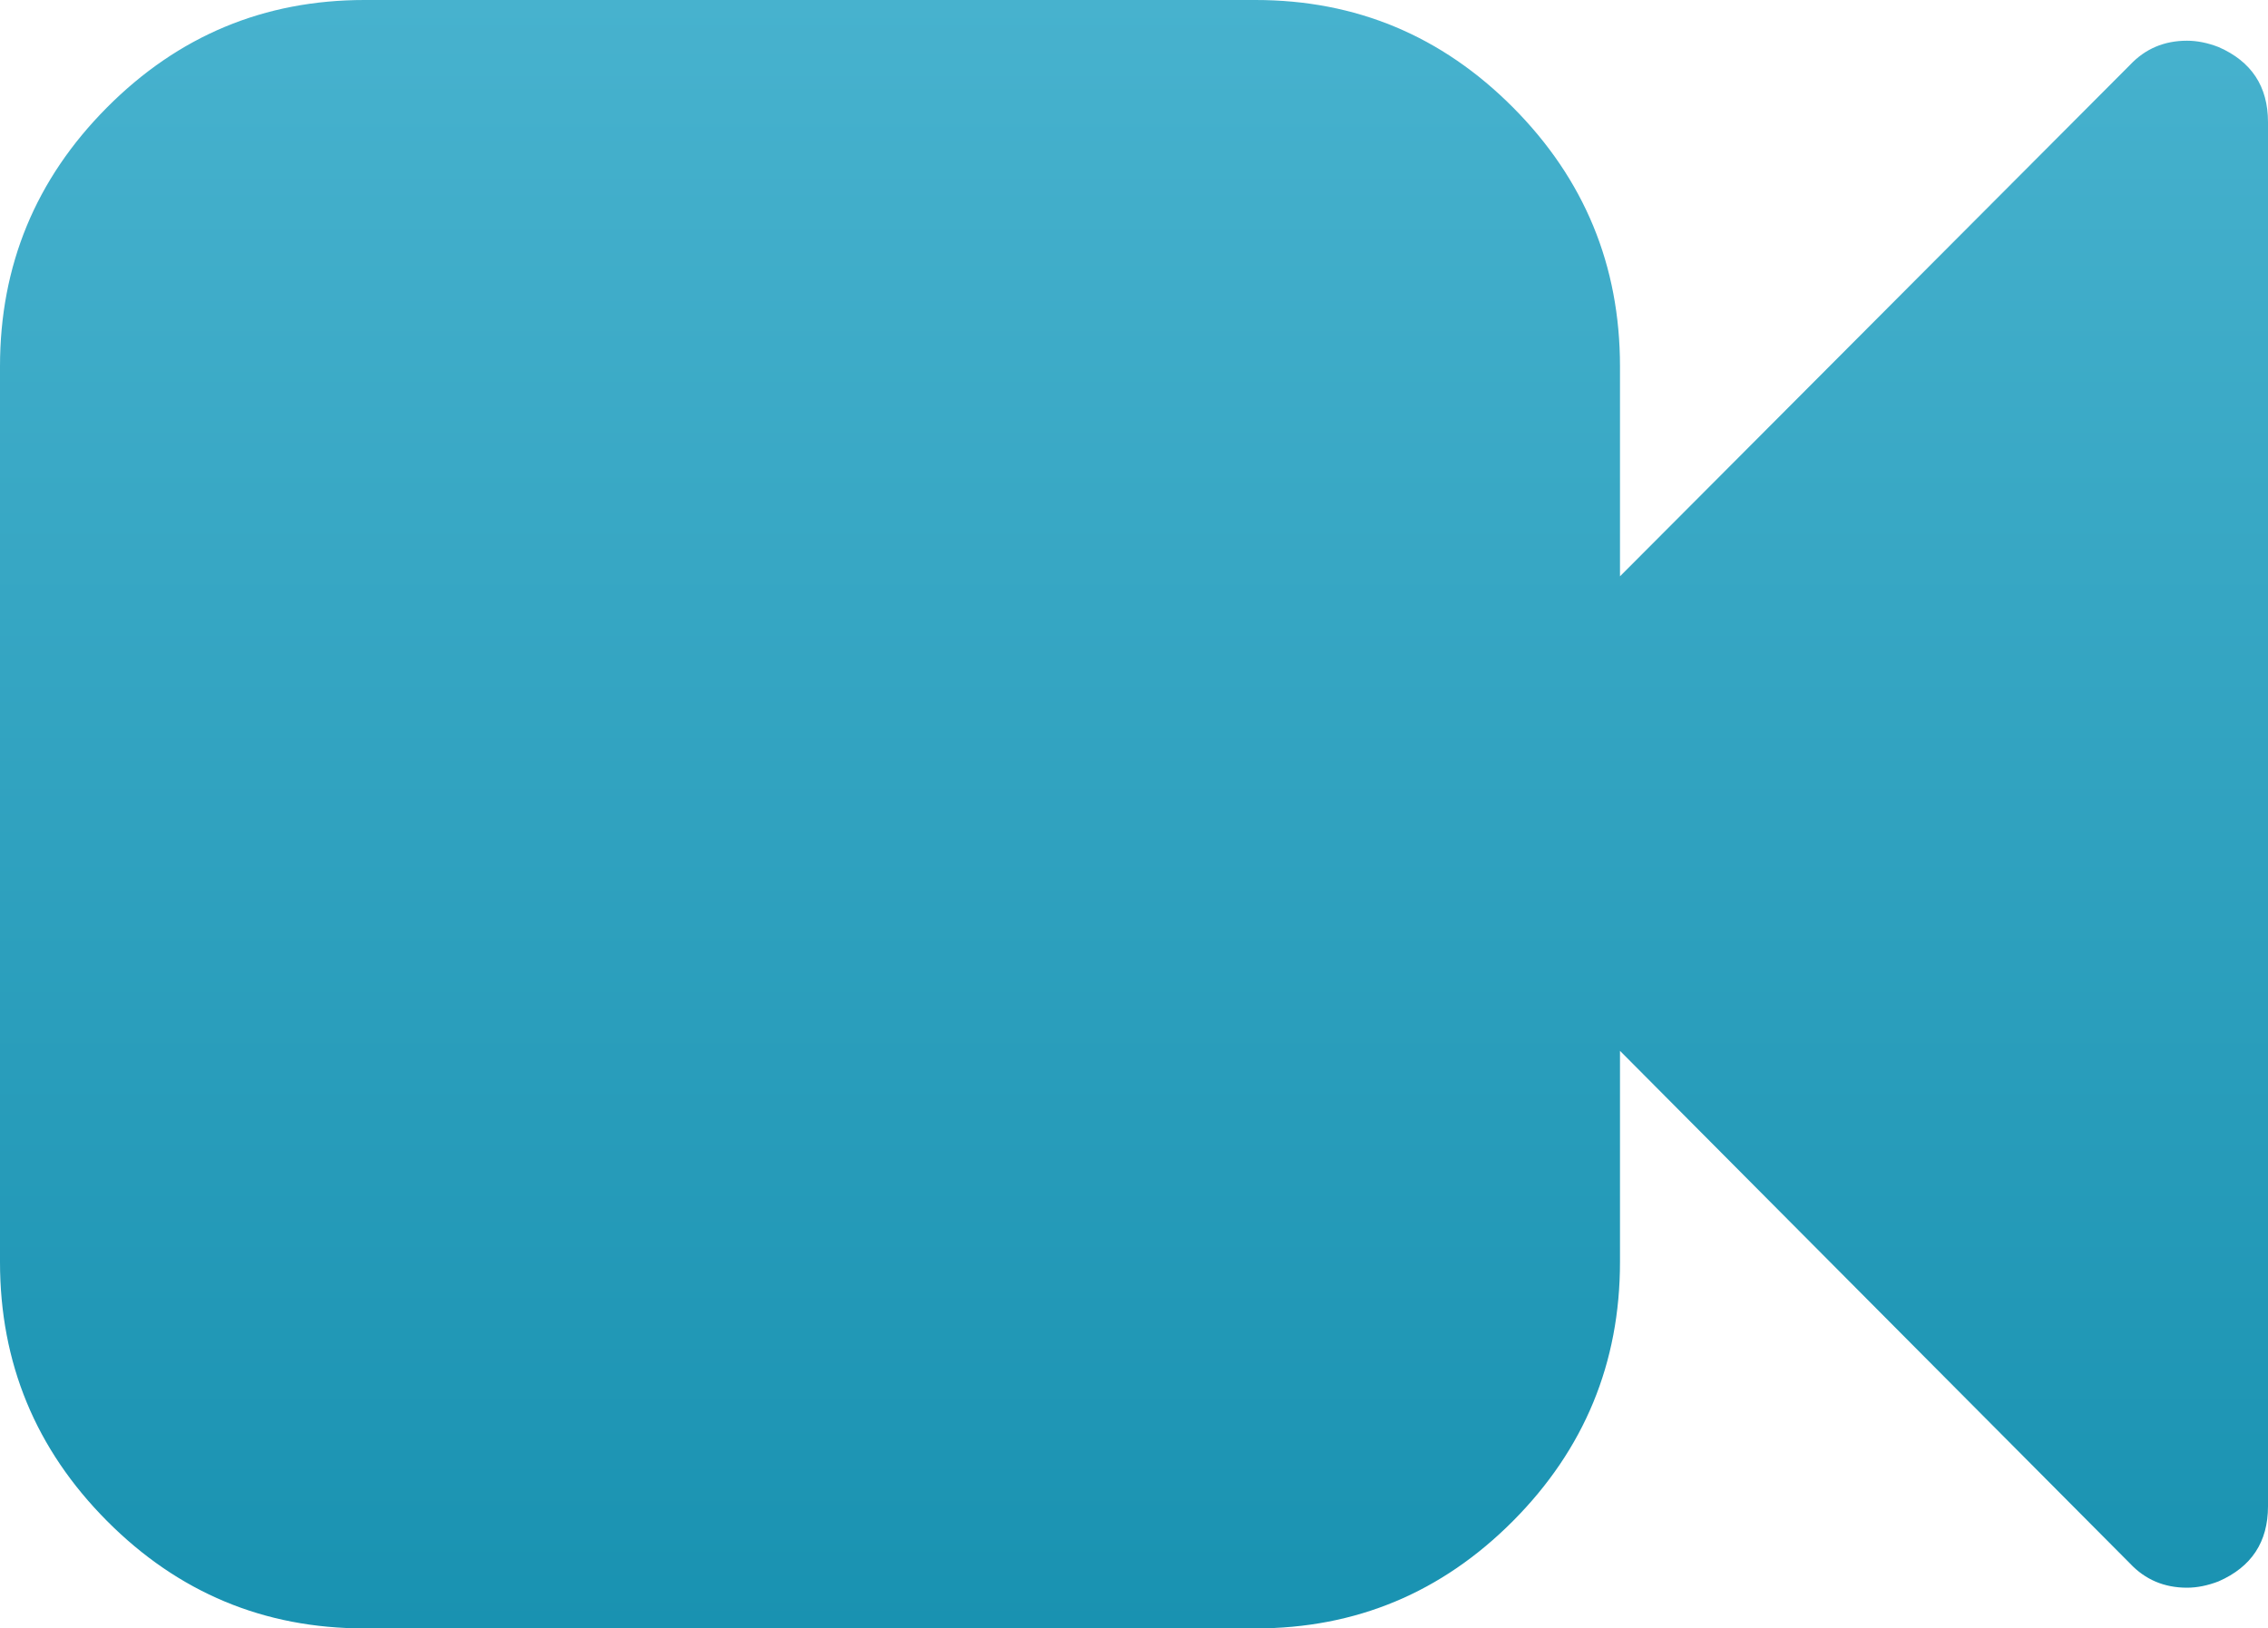 <svg width="110" height="79" viewBox="0 0 110 79" fill="none" xmlns="http://www.w3.org/2000/svg">
<g clip-path="url(#clip0_155_954)">
<path d="M110 5.925V73.075C110 74.803 109.202 76.017 107.606 76.716C107.074 76.922 106.562 77.025 106.071 77.025C104.967 77.025 104.046 76.634 103.309 75.852L78.571 50.98V61.225C78.571 66.121 76.842 70.308 73.385 73.785C69.927 77.262 65.763 79 60.893 79H17.679C12.809 79 8.645 77.262 5.187 73.785C1.729 70.308 0 66.121 0 61.225V17.775C0 12.879 1.729 8.692 5.187 5.215C8.645 1.738 12.809 0 17.679 0H60.893C65.763 0 69.927 1.738 73.385 5.215C76.842 8.692 78.571 12.879 78.571 17.775V27.959L103.309 3.148C104.046 2.366 104.967 1.975 106.071 1.975C106.562 1.975 107.074 2.078 107.606 2.284C109.202 2.983 110 4.197 110 5.925Z" fill="url(#paint0_linear_155_954)"/>
</g>
<defs>
<linearGradient id="paint0_linear_155_954" x1="55" y1="0" x2="55" y2="79" gradientUnits="userSpaceOnUse">
<stop stop-color="#47B2CE"/>
<stop offset="1" stop-color="#1992B1"/>
</linearGradient>
<clipPath id="clip0_155_954">
<rect width="110" height="79" fill="white"/>
</clipPath>
</defs>
</svg>
